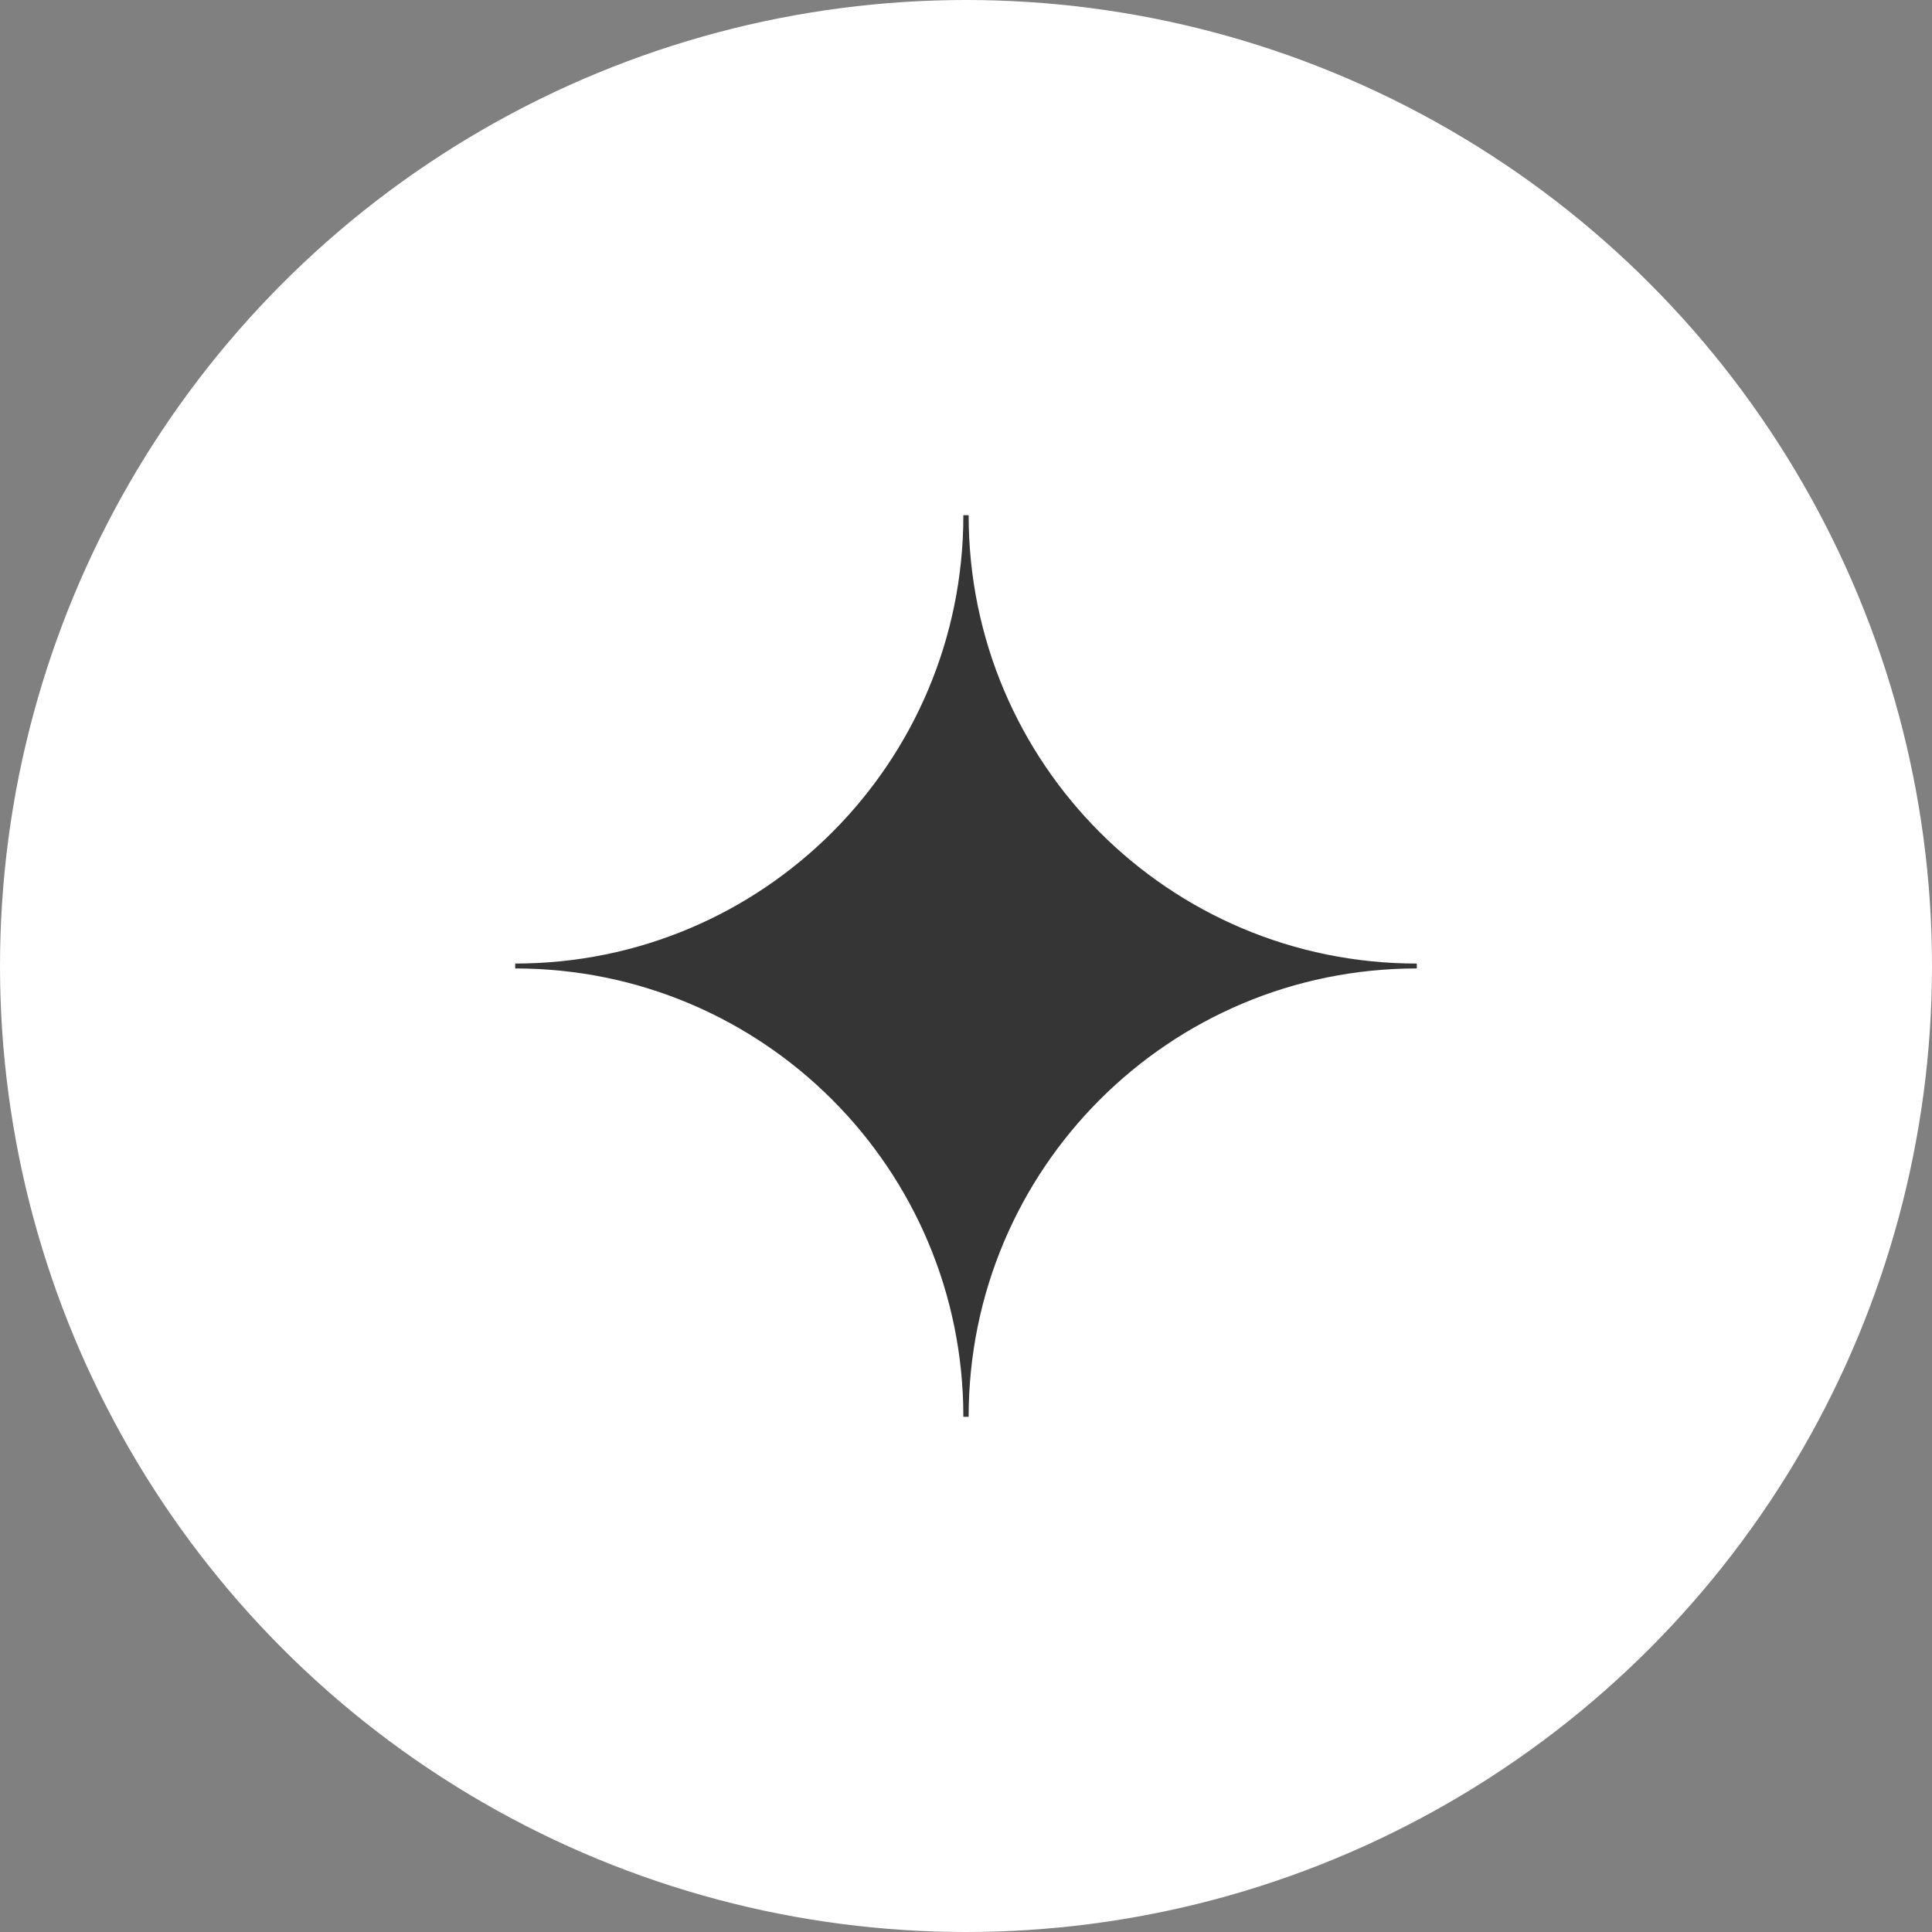 <?xml version="1.0" encoding="UTF-8"?> <svg xmlns="http://www.w3.org/2000/svg" width="30" height="30" viewBox="0 0 30 30" fill="none"><rect x="0" y="0" width="30" height="30" fill="#808080" stroke="none"/><circle cx="15" cy="15" r="15" fill="white"></circle><path d="M14.959 22C14.959 18.151 11.847 15.038 8 15.038V14.962C11.847 14.962 14.959 11.848 14.959 8H15.041C15.041 11.848 18.153 14.962 22 14.962V15.038C18.153 15.038 15.041 18.151 15.041 22H14.959Z" fill="#353535"></path></svg> 